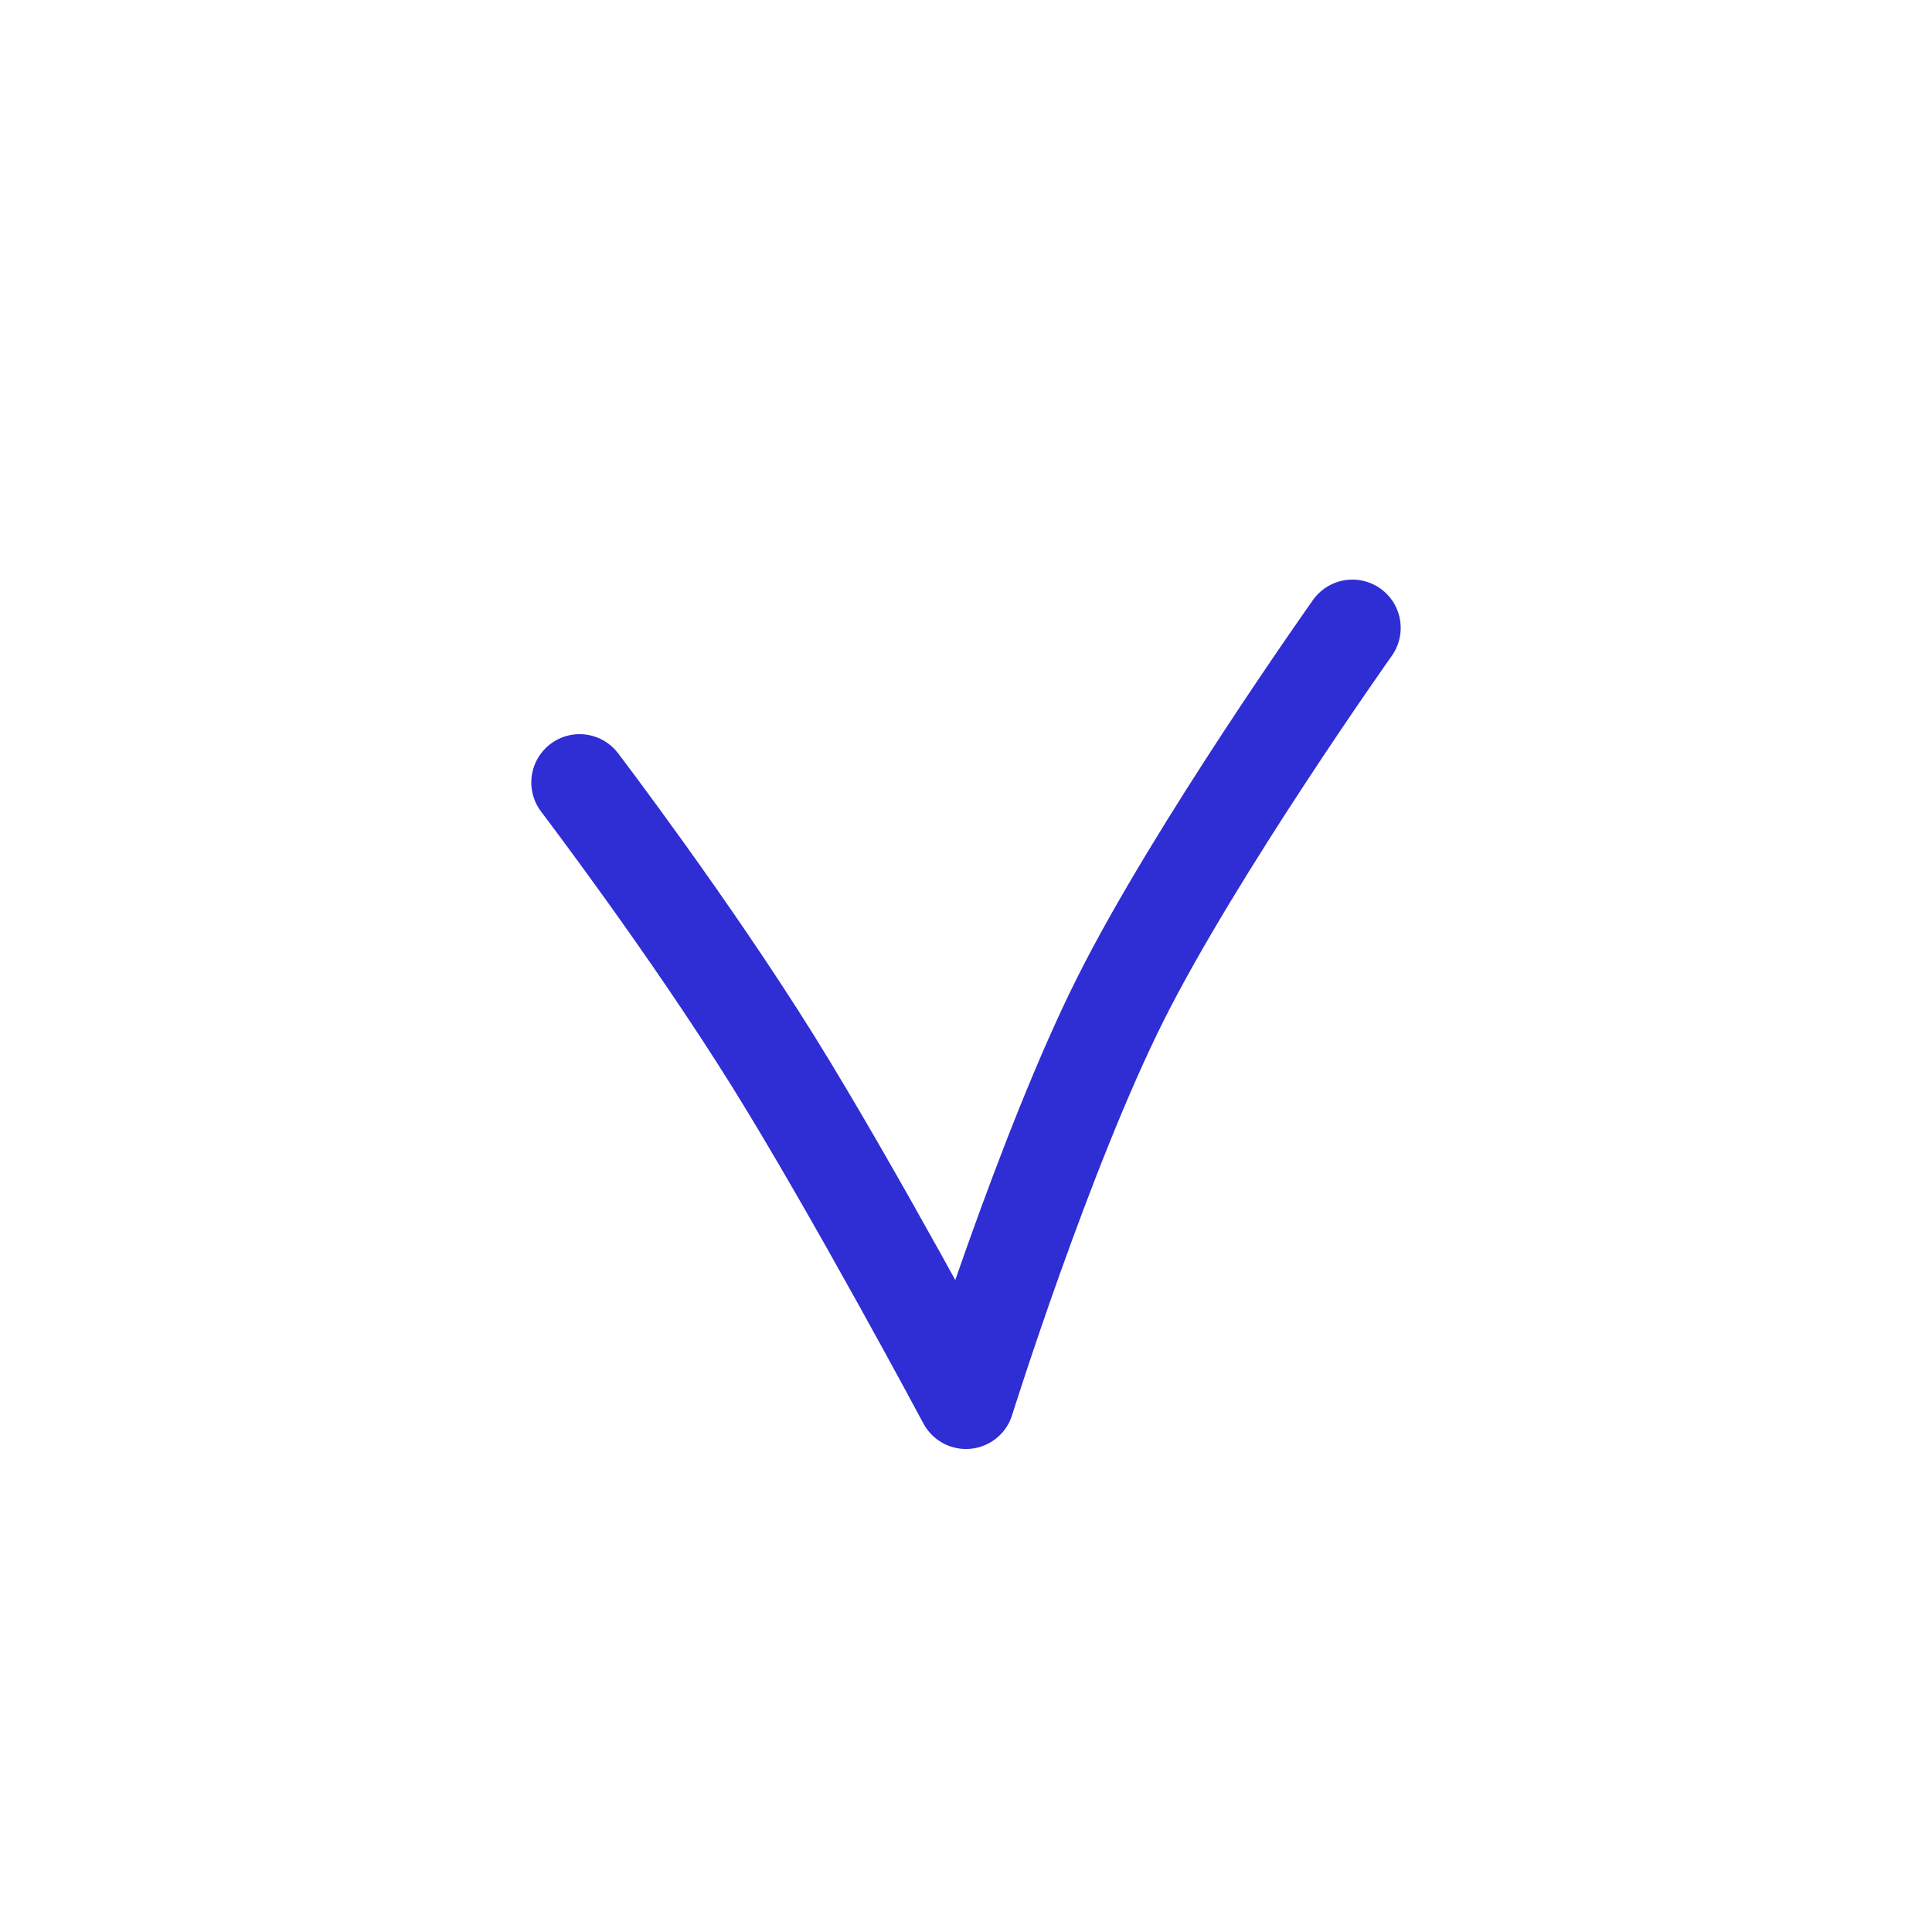 <?xml version="1.0" encoding="UTF-8"?> <svg xmlns="http://www.w3.org/2000/svg" width="20" height="20" viewBox="0 0 20 20" fill="none"><g clip-path="url(#clip0_77_171)"><path d="M6 8.1C6 8.1 7.127 9.579 8 10.98C8.842 12.332 10 14.5 10 14.5C10 14.5 10.809 11.918 11.6 10.34C12.381 8.784 14 6.5 14 6.5" stroke="#2F2DD4" stroke-linecap="round" stroke-linejoin="round"></path></g><defs><clipPath id="clip0_77_171"><rect width="20" height="20" rx="4" fill="white"></rect></clipPath></defs></svg> 